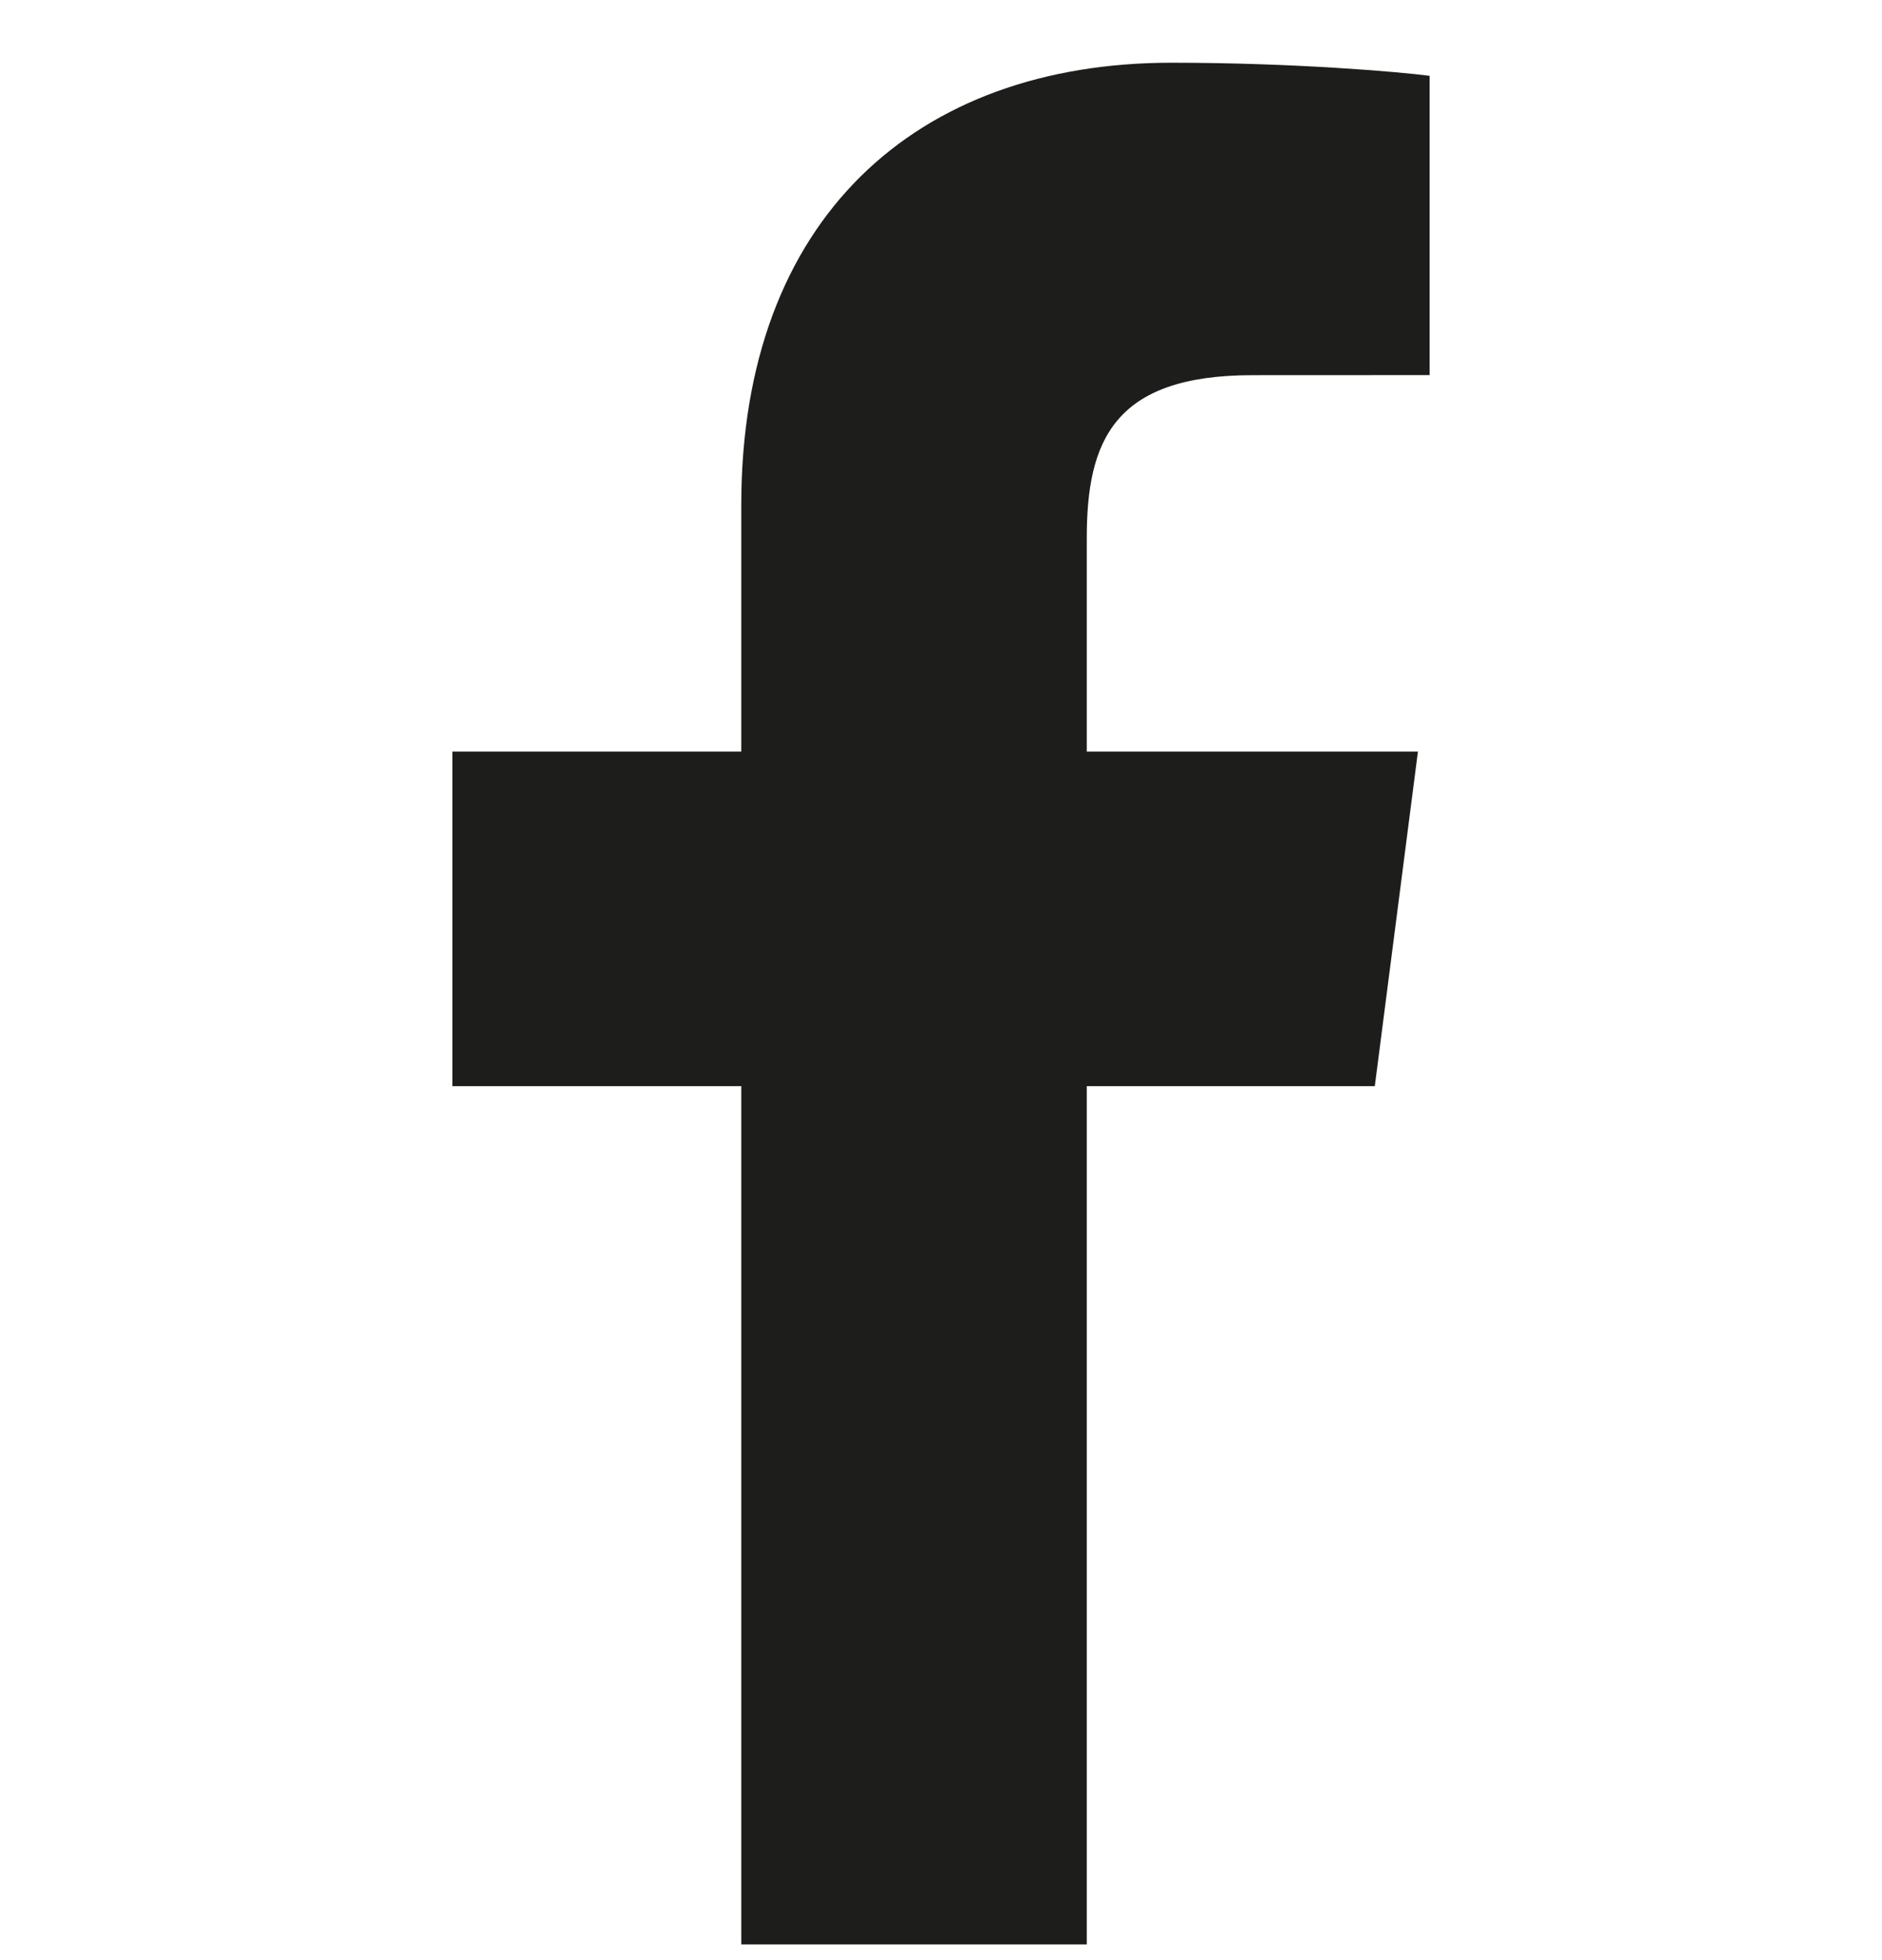 <svg width="24" height="25" viewBox="0 0 24 25" fill="none" xmlns="http://www.w3.org/2000/svg">
<g clip-path="url(#clip0_687_2696)">
<path d="M13.859 24.8V13.853H17.532L18.082 9.586H13.859V6.862C13.859 5.626 14.2 4.785 15.973 4.785L18.231 4.784V0.967C17.841 0.916 16.5 0.8 14.94 0.8C11.683 0.8 9.453 2.788 9.453 6.439V9.586H5.769V13.853H9.453V24.8H13.859Z" fill="#1D1D1B"/>
</g>
<defs>
<clipPath id="clip0_687_2696">
<rect width="24" height="24" fill="white" transform="translate(0 0.8)"/>
</clipPath>
</defs>
</svg>
